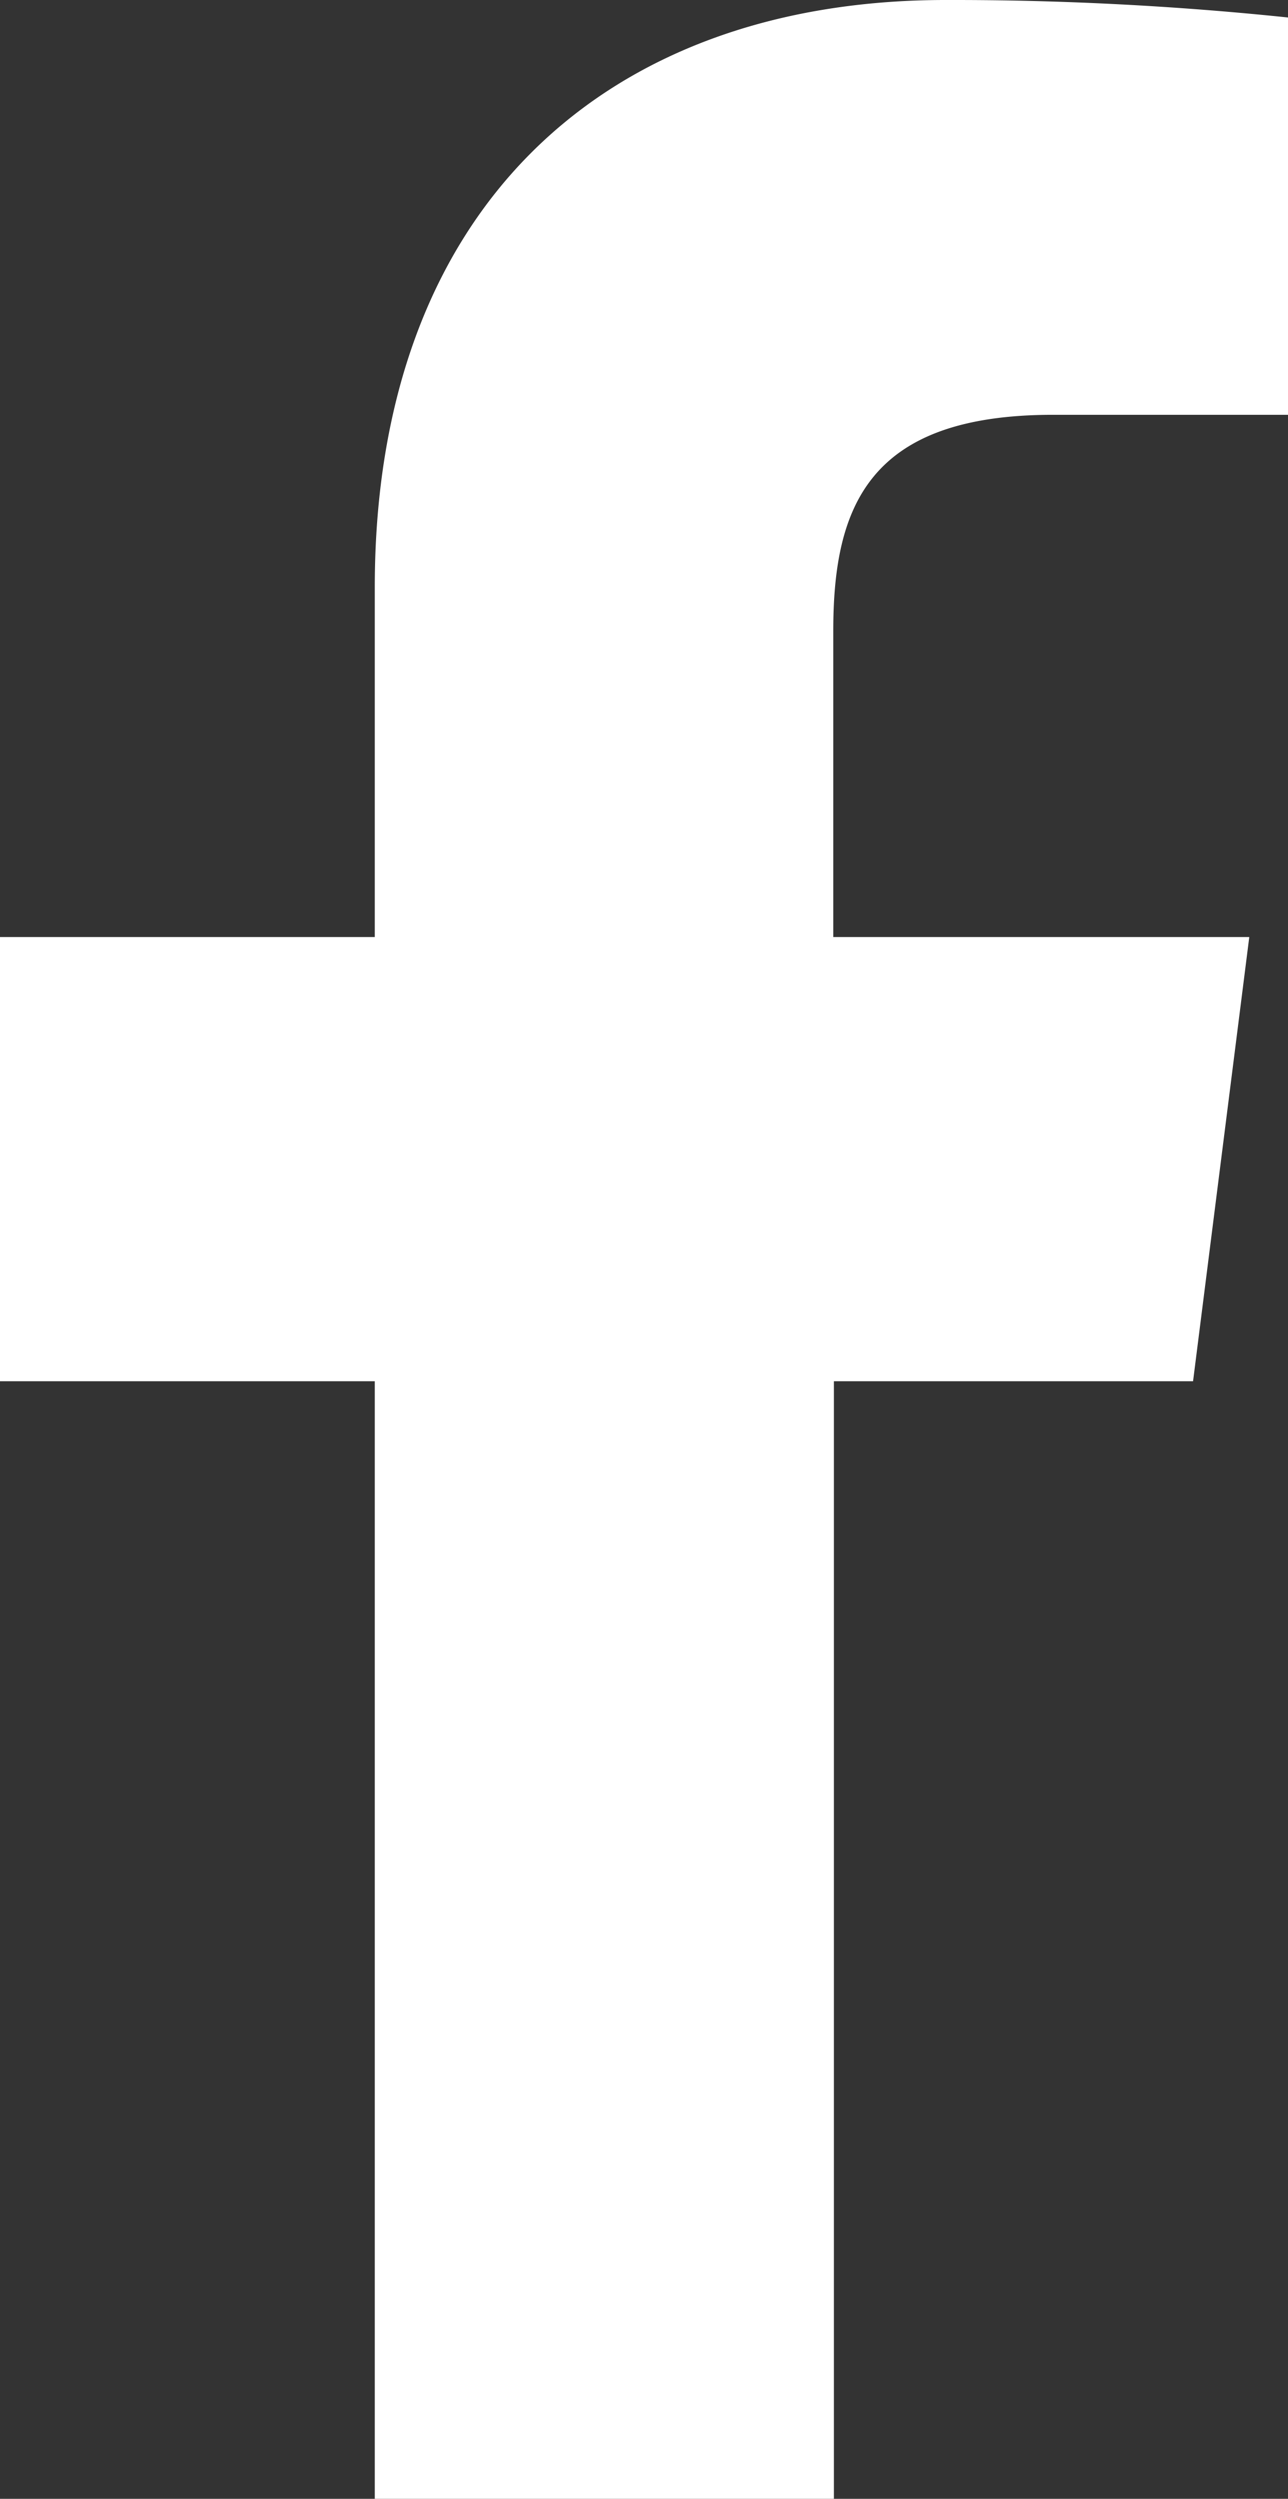 <svg xmlns="http://www.w3.org/2000/svg" viewBox="0 0 20.62 40"><rect x="0" y="0" width="20.62" height="40" fill="#333333" stroke="none"/><defs><style>.cls-1{fill:#fff;}</style></defs><title>icon_facebook_menu</title><g id="Capa_2" data-name="Capa 2"><g id="Capa_1-2" data-name="Capa 1"><path class="cls-1" d="M16.86,6.64h3.76V.28A51.85,51.85,0,0,0,15.14,0C9.71,0,6,3.31,6,9.4V15H0v7.11H6V40h7.35V22.11h5.75L20,15H13.34V10.1c0-2,.57-3.46,3.52-3.46Z"/></g></g></svg>